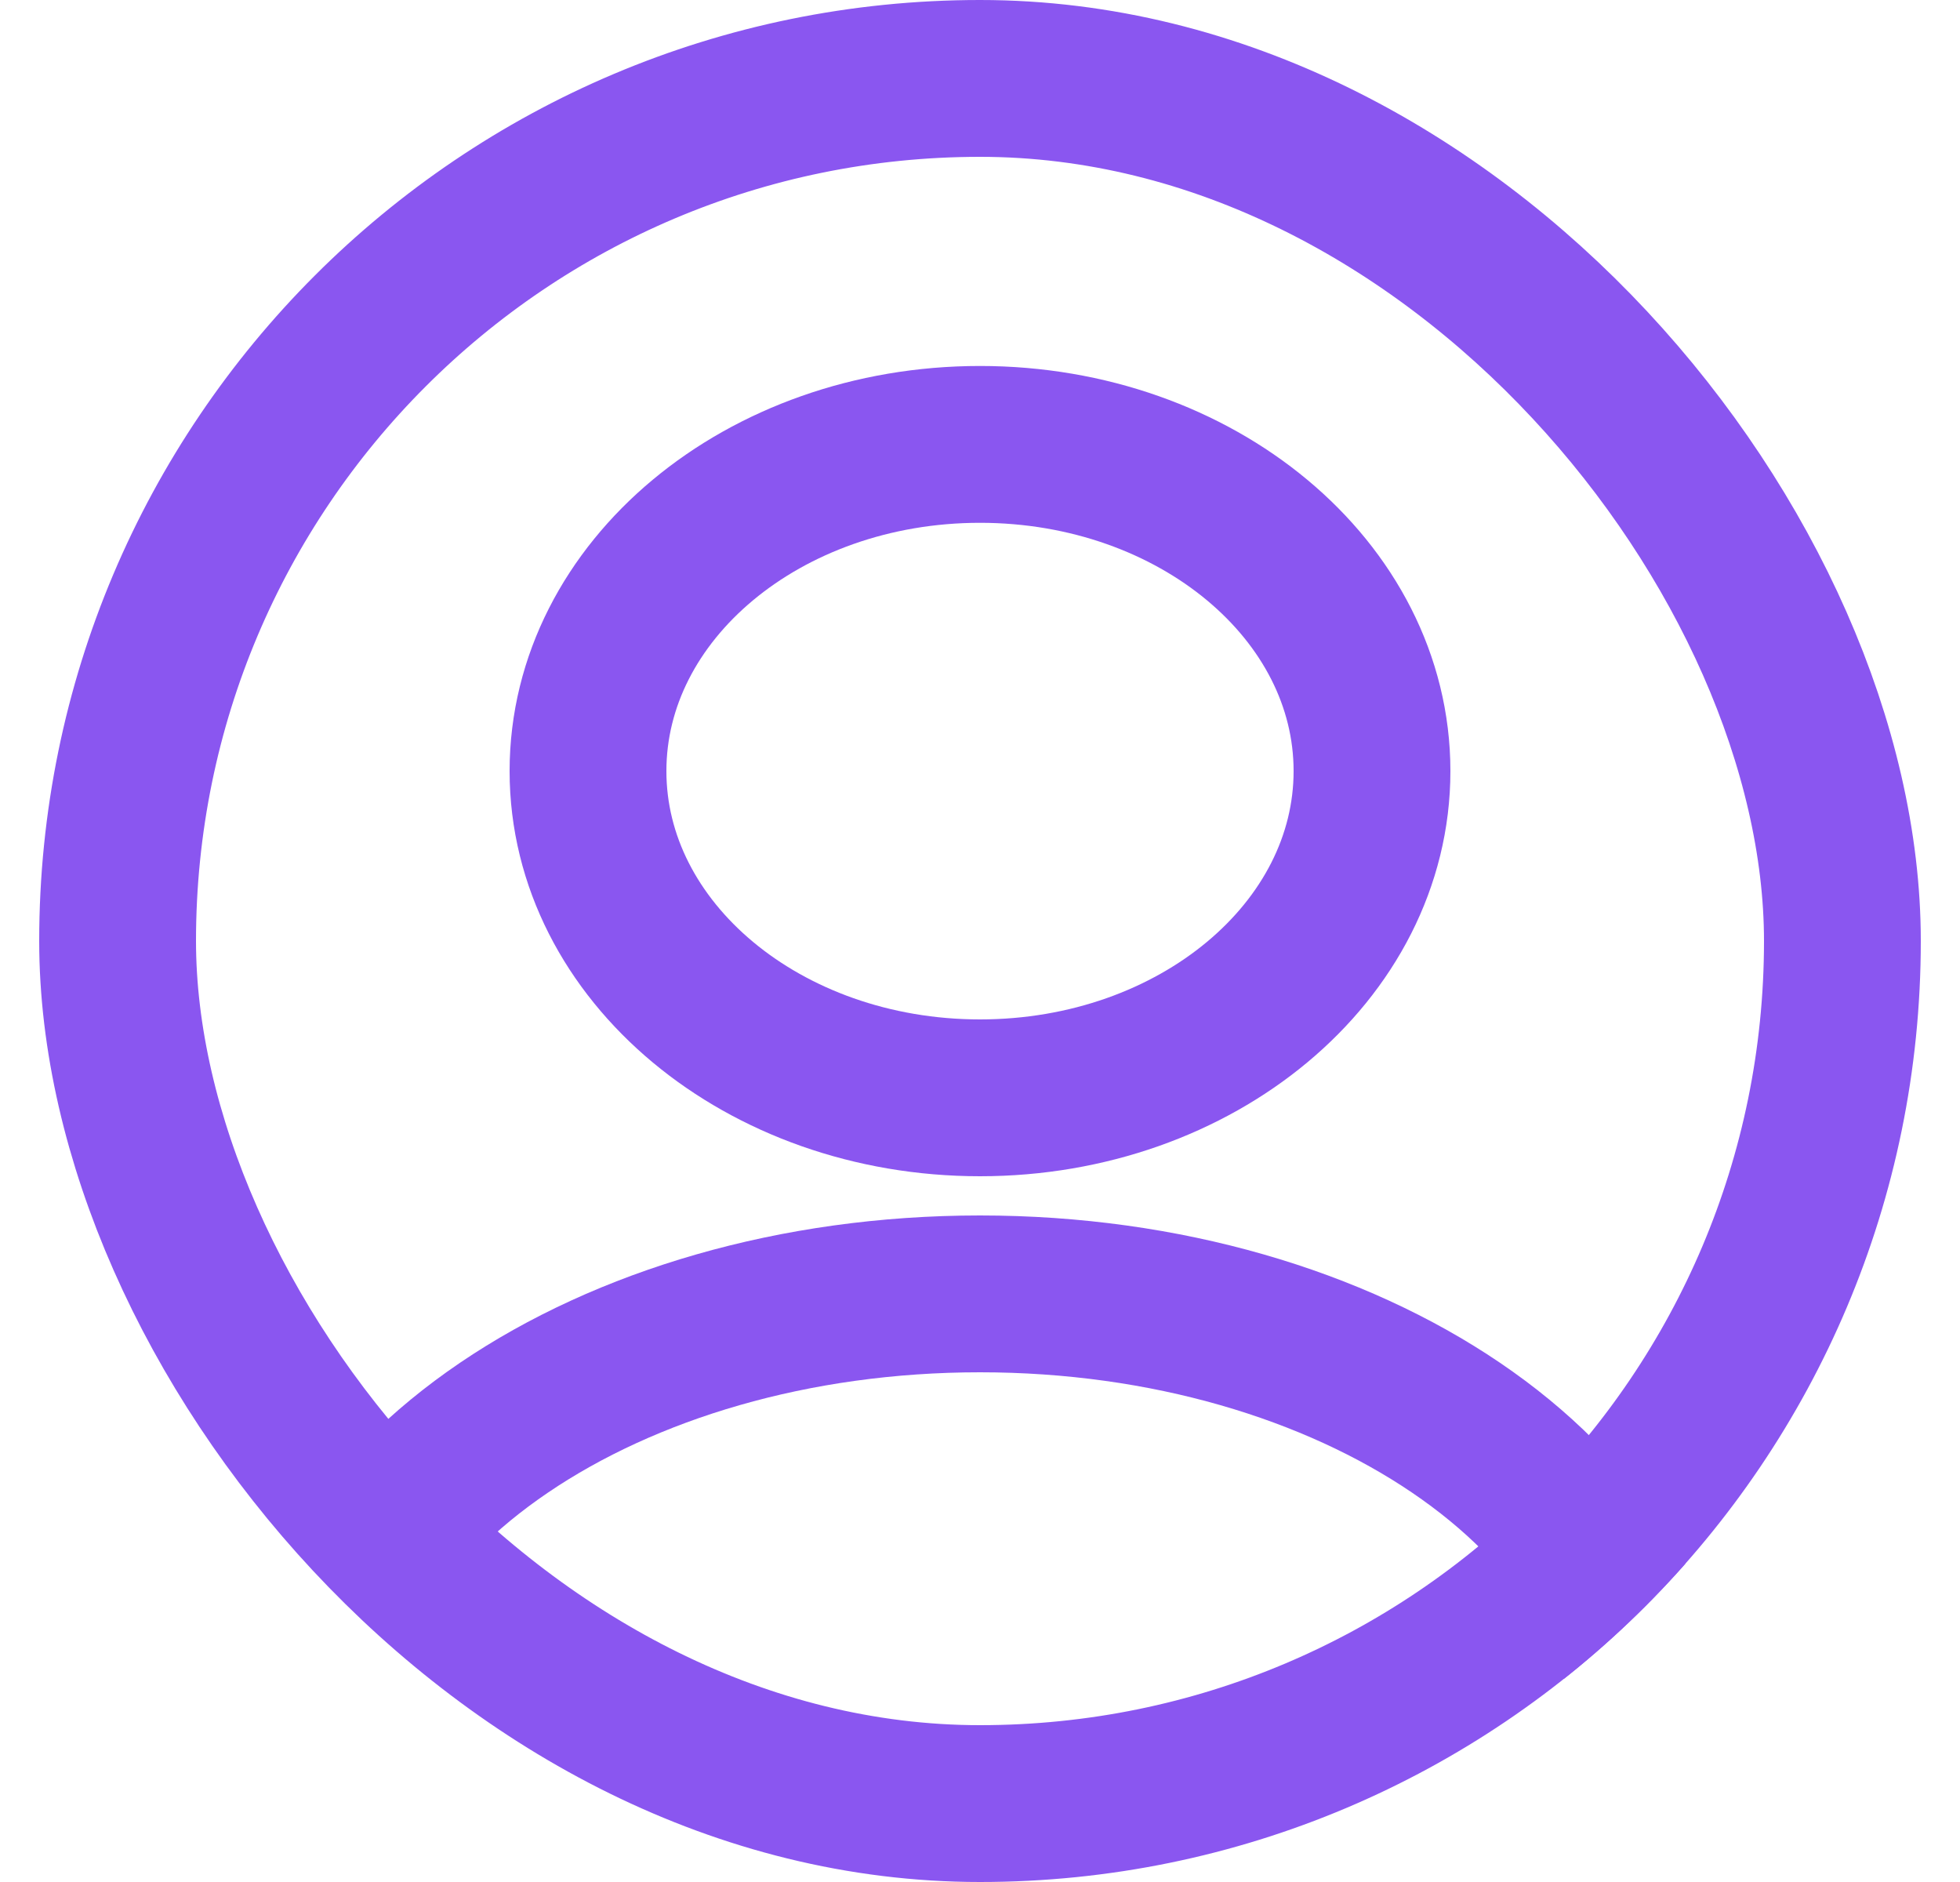<svg width="25" height="24" viewBox="0 0 25 24" fill="none" xmlns="http://www.w3.org/2000/svg">
<g clip-path="url(#clip0_111_3147)">
<path d="M12.5 14C15.261 14 17.5 12.134 17.5 9.833C17.5 7.532 15.261 5.667 12.5 5.667C9.739 5.667 7.5 7.532 7.5 9.833C7.5 12.134 9.739 14 12.5 14Z" stroke="#8A56F0" stroke-width="2" stroke-linecap="round" stroke-linejoin="round"/>
<path d="M21.09 22.333C21.09 19.108 17.24 16.5 12.5 16.5C7.76 16.5 3.91 19.108 3.91 22.333" stroke="#8A56F0" stroke-width="2" stroke-linecap="round" stroke-linejoin="round"/>
</g>
<rect x="1.5" y="1" width="22" height="22" rx="11" stroke="#8A56F0" stroke-width="2"/>
<defs>
<clipPath id="clip0_111_3147">
<rect x="0.5" width="24" height="24" rx="12" fill="white"/>
</clipPath>
</defs>
</svg>
